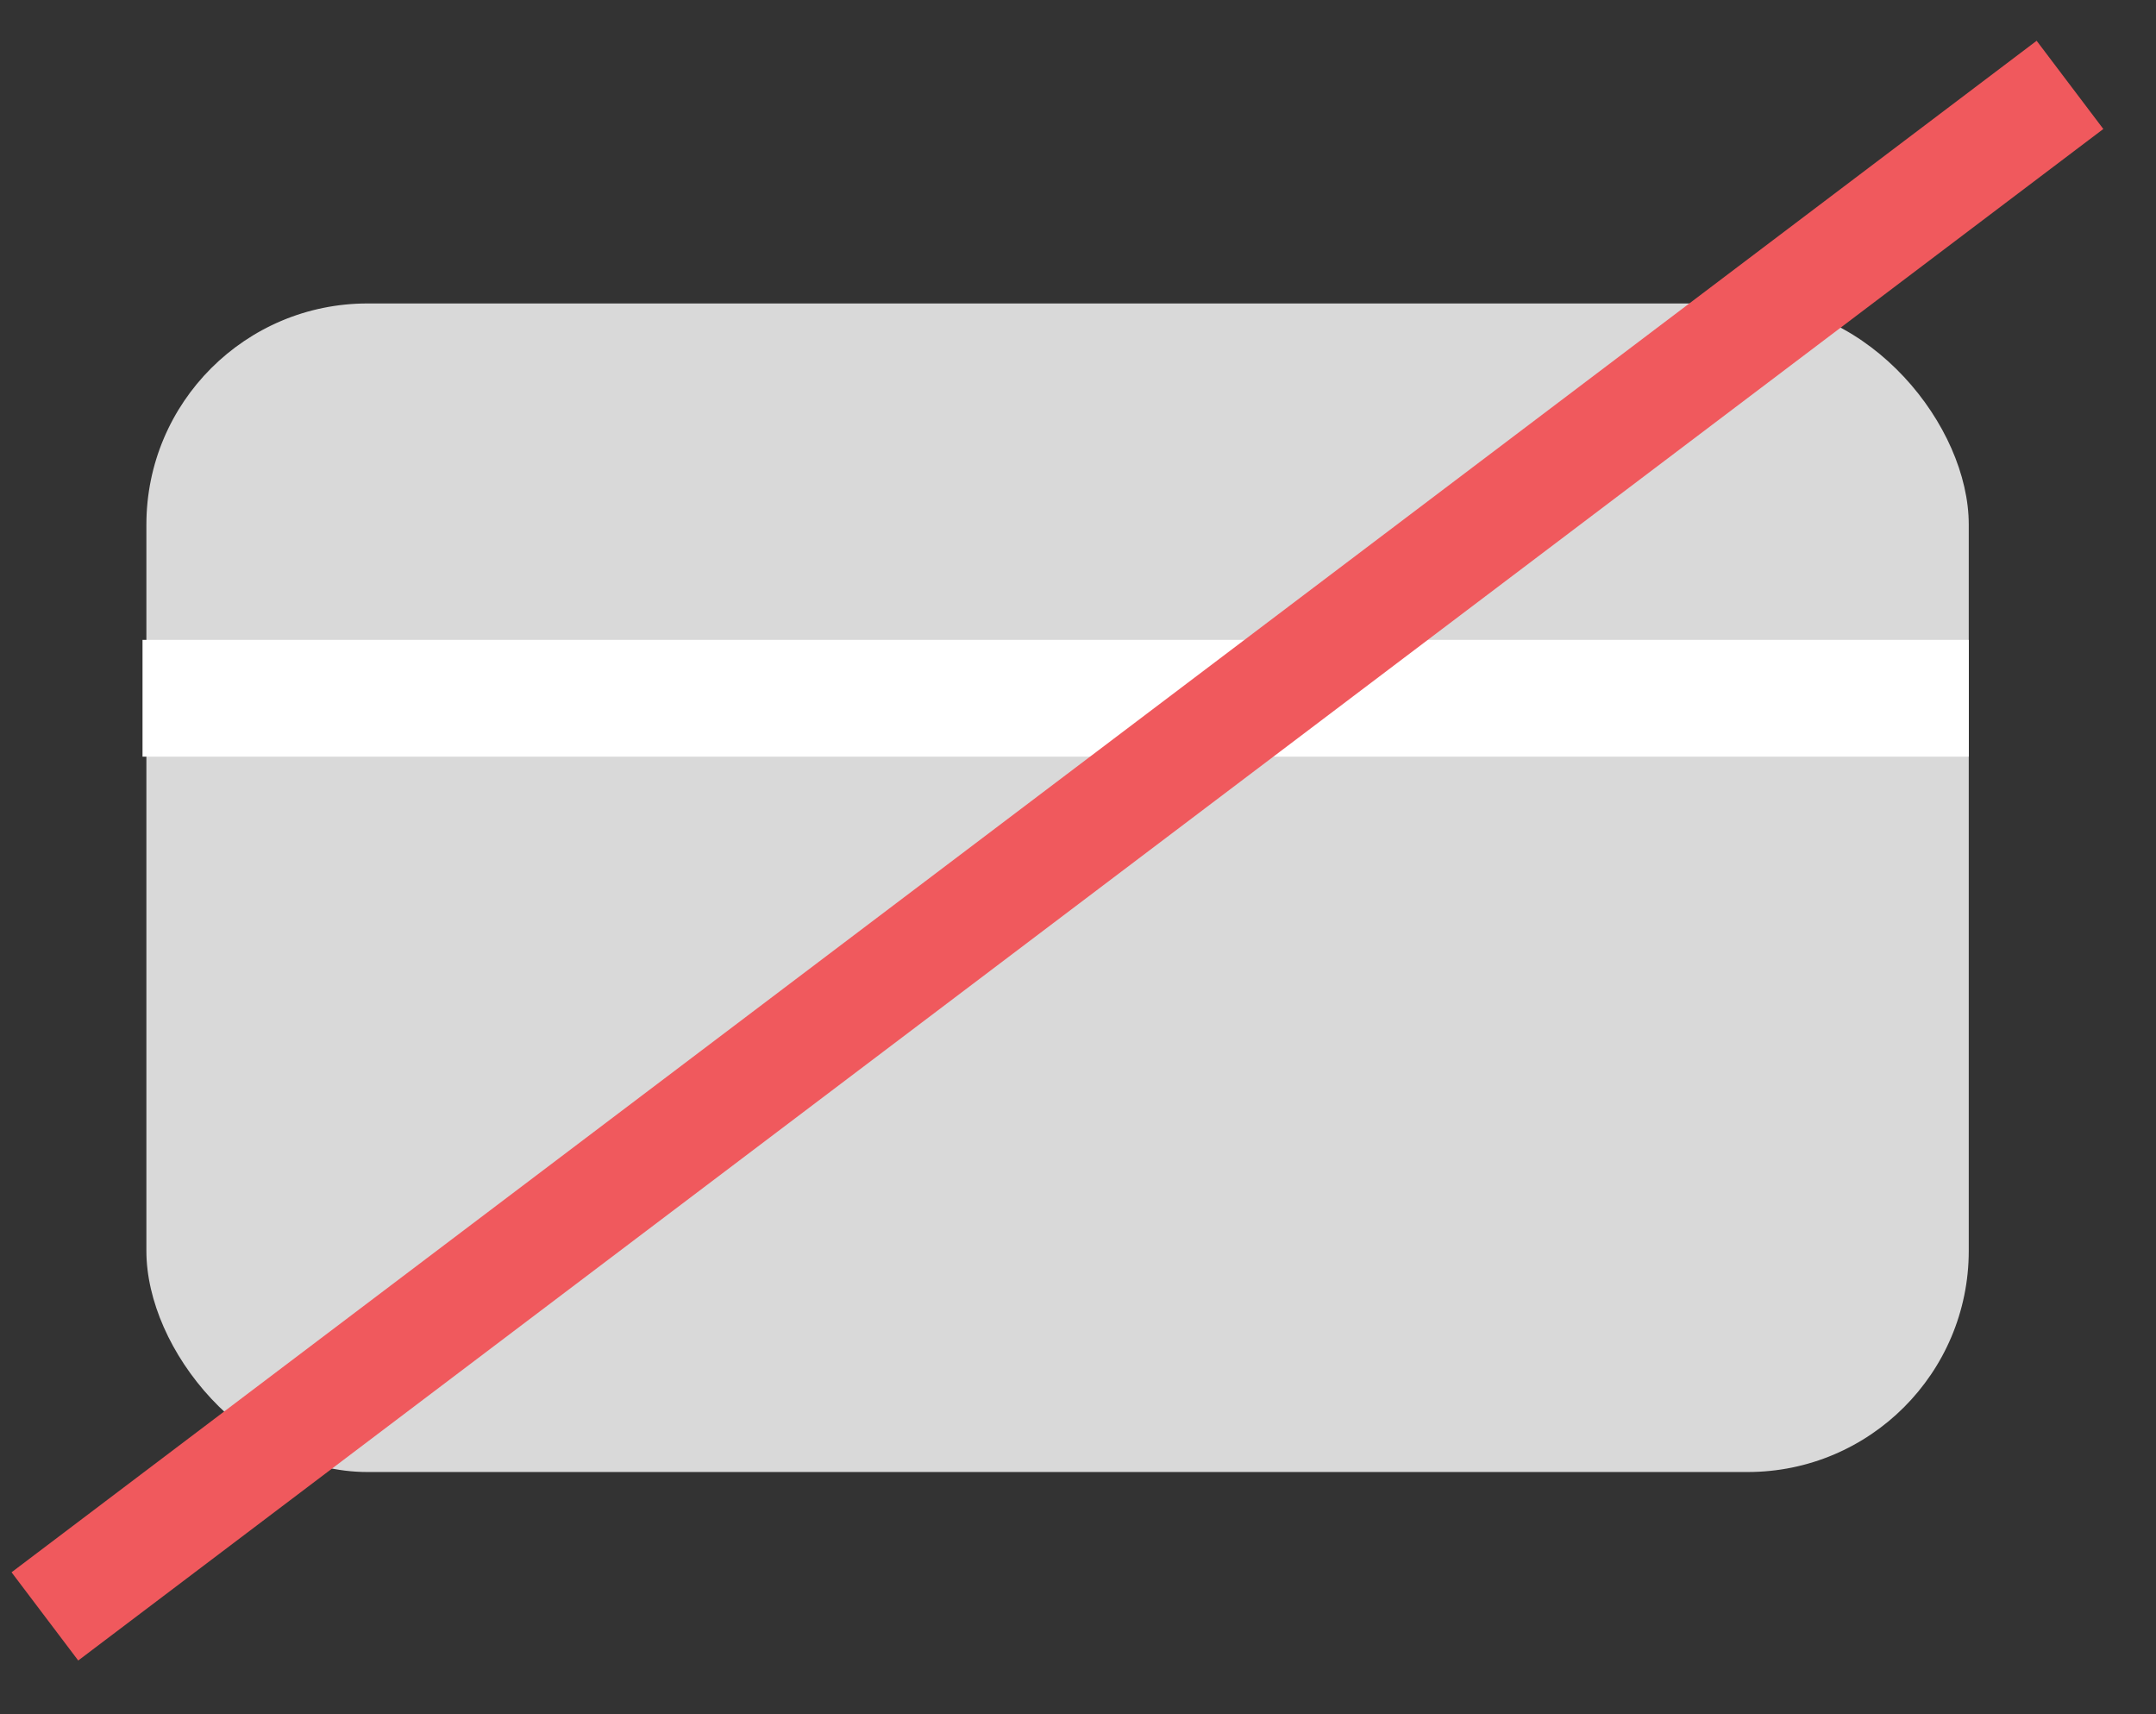 <svg width="39" height="31" viewBox="0 0 39 31" fill="none" xmlns="http://www.w3.org/2000/svg">
<rect x="0" y="0" width="39" height="31" fill="#333333" stroke="none"/>
<rect x="2.648" y="5.488" width="32.965" height="21.133" rx="4" fill="#D9D9D9"/>
<rect x="2.578" y="11.572" width="33.036" height="2.112" fill="white"/>
<path d="M37.444 1.535L0.812 29.232" stroke="#F0595D" stroke-width="2"/>
</svg>

